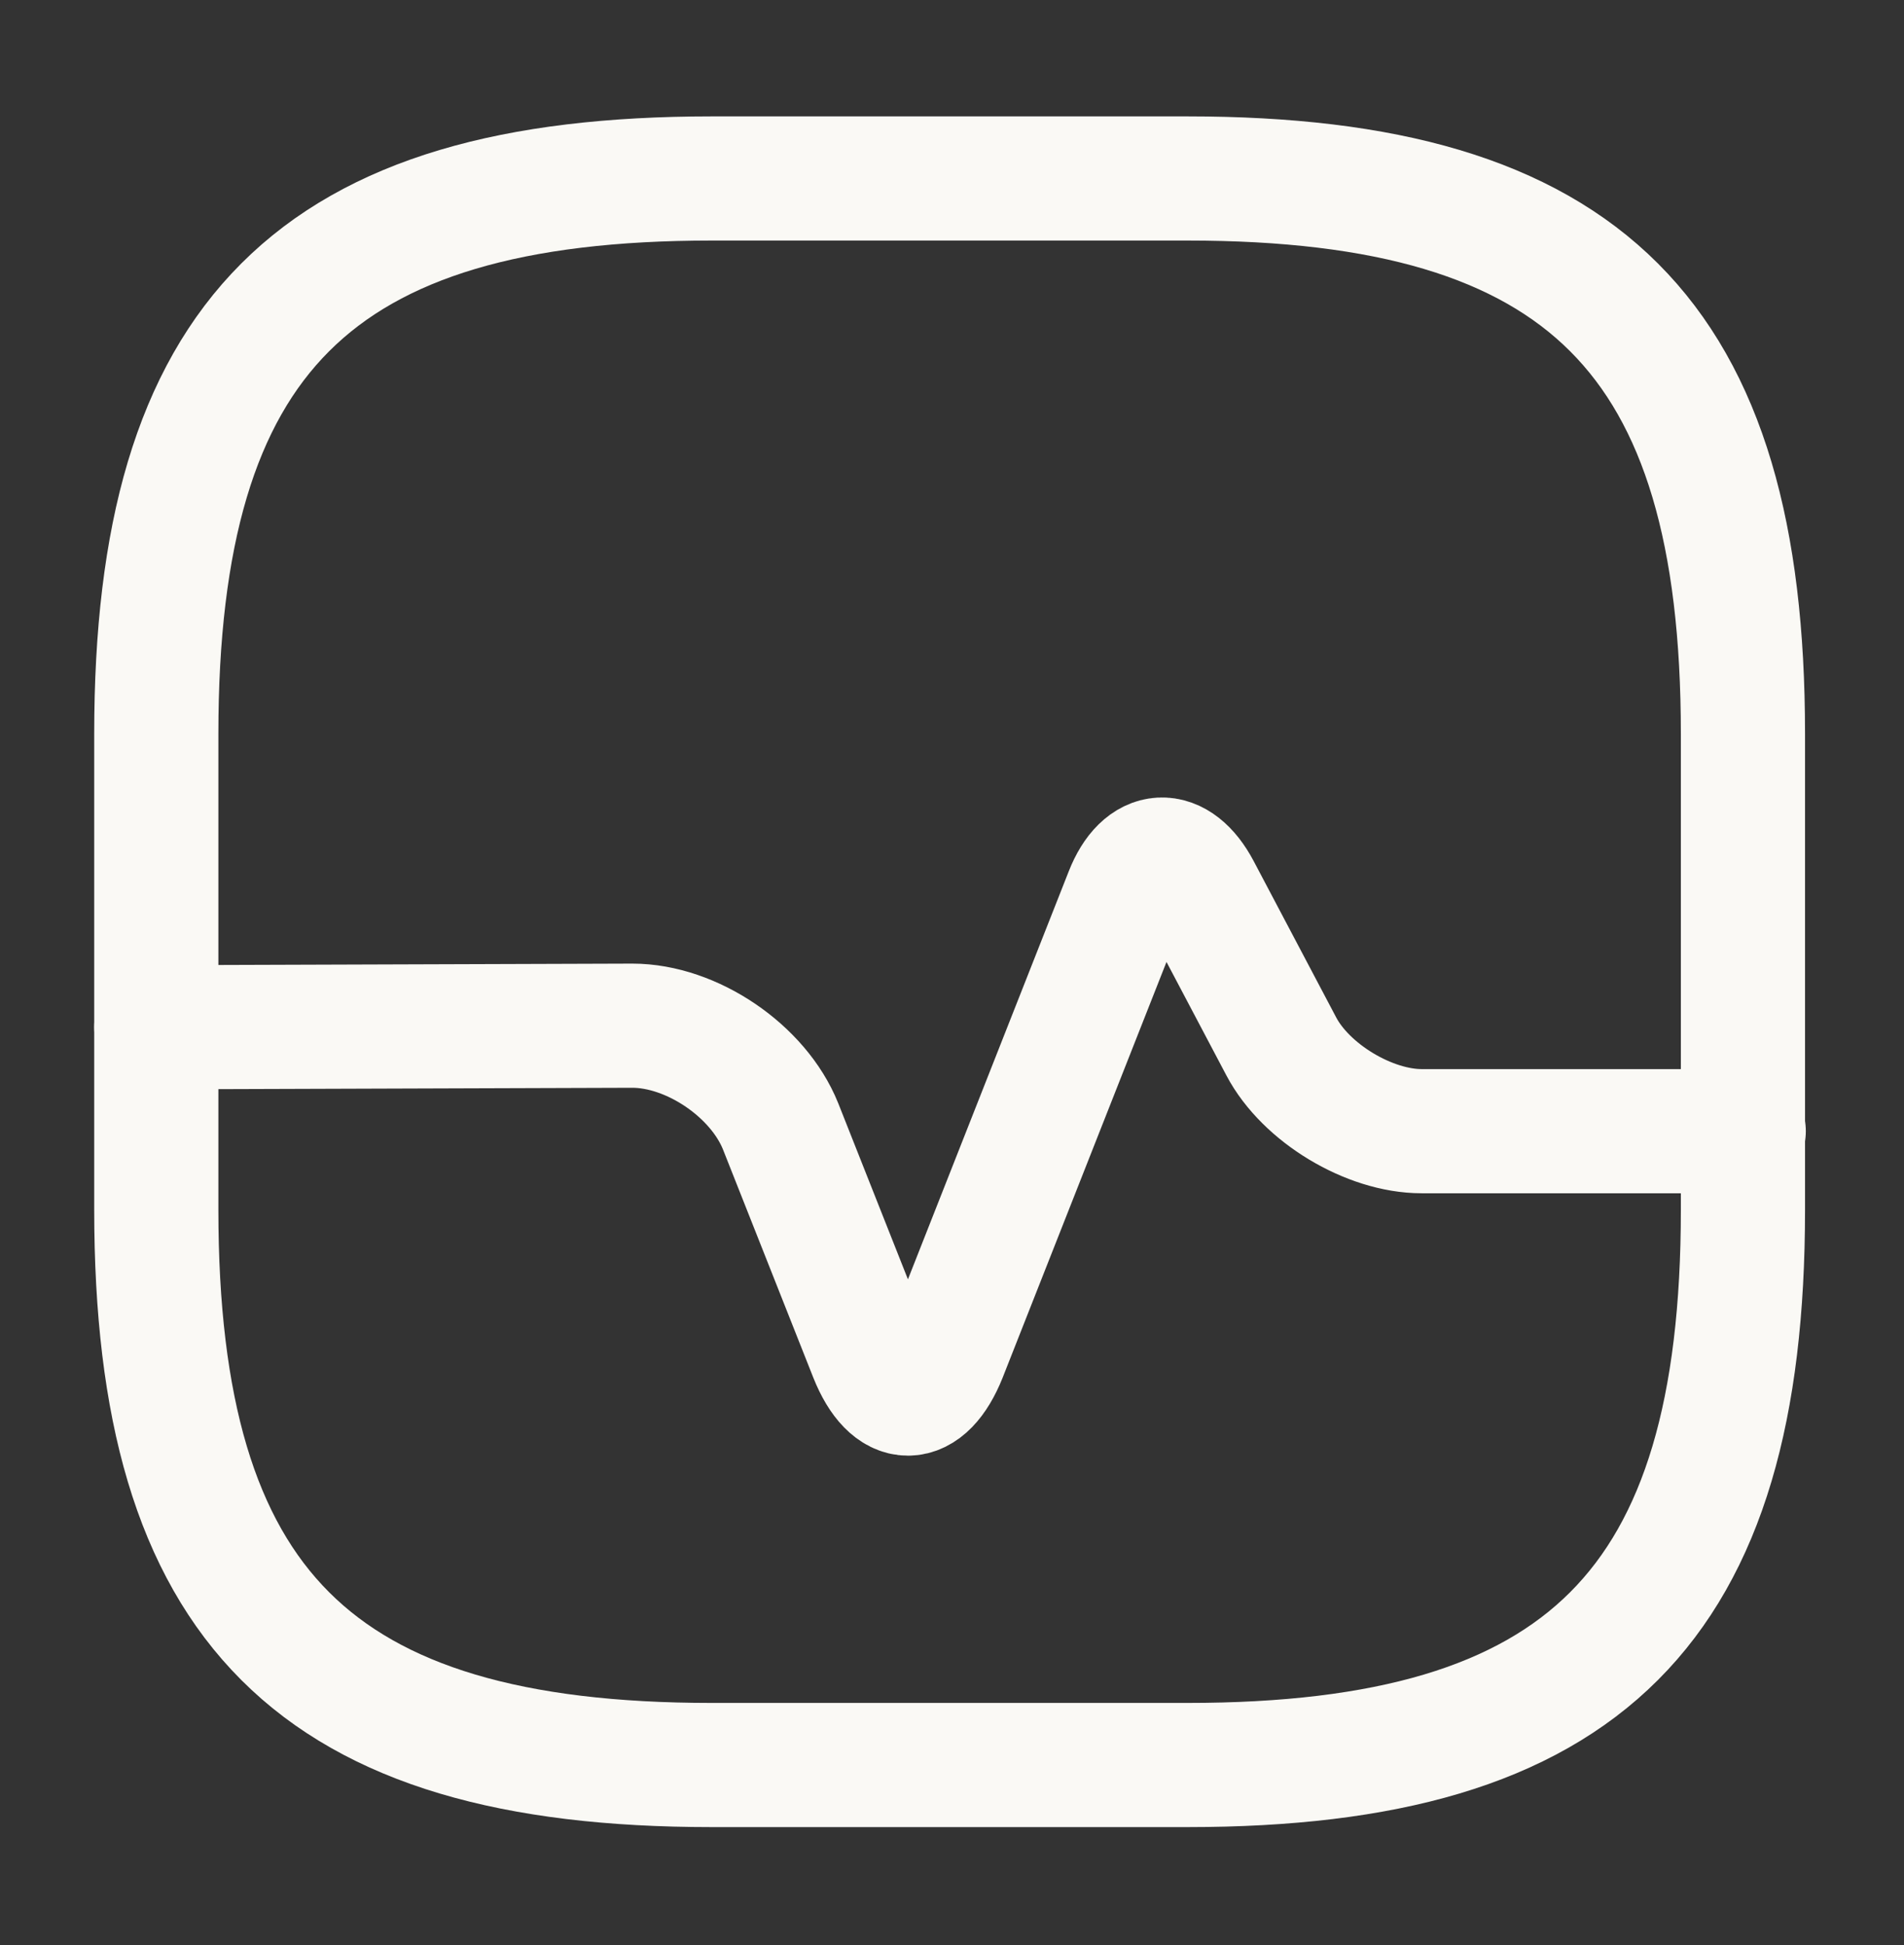 <svg width="46" height="47" viewBox="0 0 46 47" fill="none" xmlns="http://www.w3.org/2000/svg">
<rect x="0" y="0" width="46" height="47" fill="#333333" stroke="none"/>
<path d="M17.192 42.645H28.692C38.276 42.645 42.109 38.812 42.109 29.229V17.729C42.109 8.145 38.276 4.312 28.692 4.312H17.192C7.609 4.312 3.776 8.145 3.776 17.729V29.229C3.776 38.812 7.609 42.645 17.192 42.645Z" stroke="#FAF9F5" stroke-width="3" stroke-linecap="round" stroke-linejoin="round"/>
<path d="M3.776 24.82L15.276 24.782C16.713 24.782 18.323 25.874 18.86 27.216L21.045 32.736C21.543 33.982 22.329 33.982 22.828 32.736L27.217 21.6C27.638 20.527 28.424 20.489 28.961 21.504L30.954 25.28C31.548 26.411 33.082 27.331 34.347 27.331H42.128" stroke="#FAF9F5" stroke-width="3" stroke-linecap="round" stroke-linejoin="round"/>
</svg>
